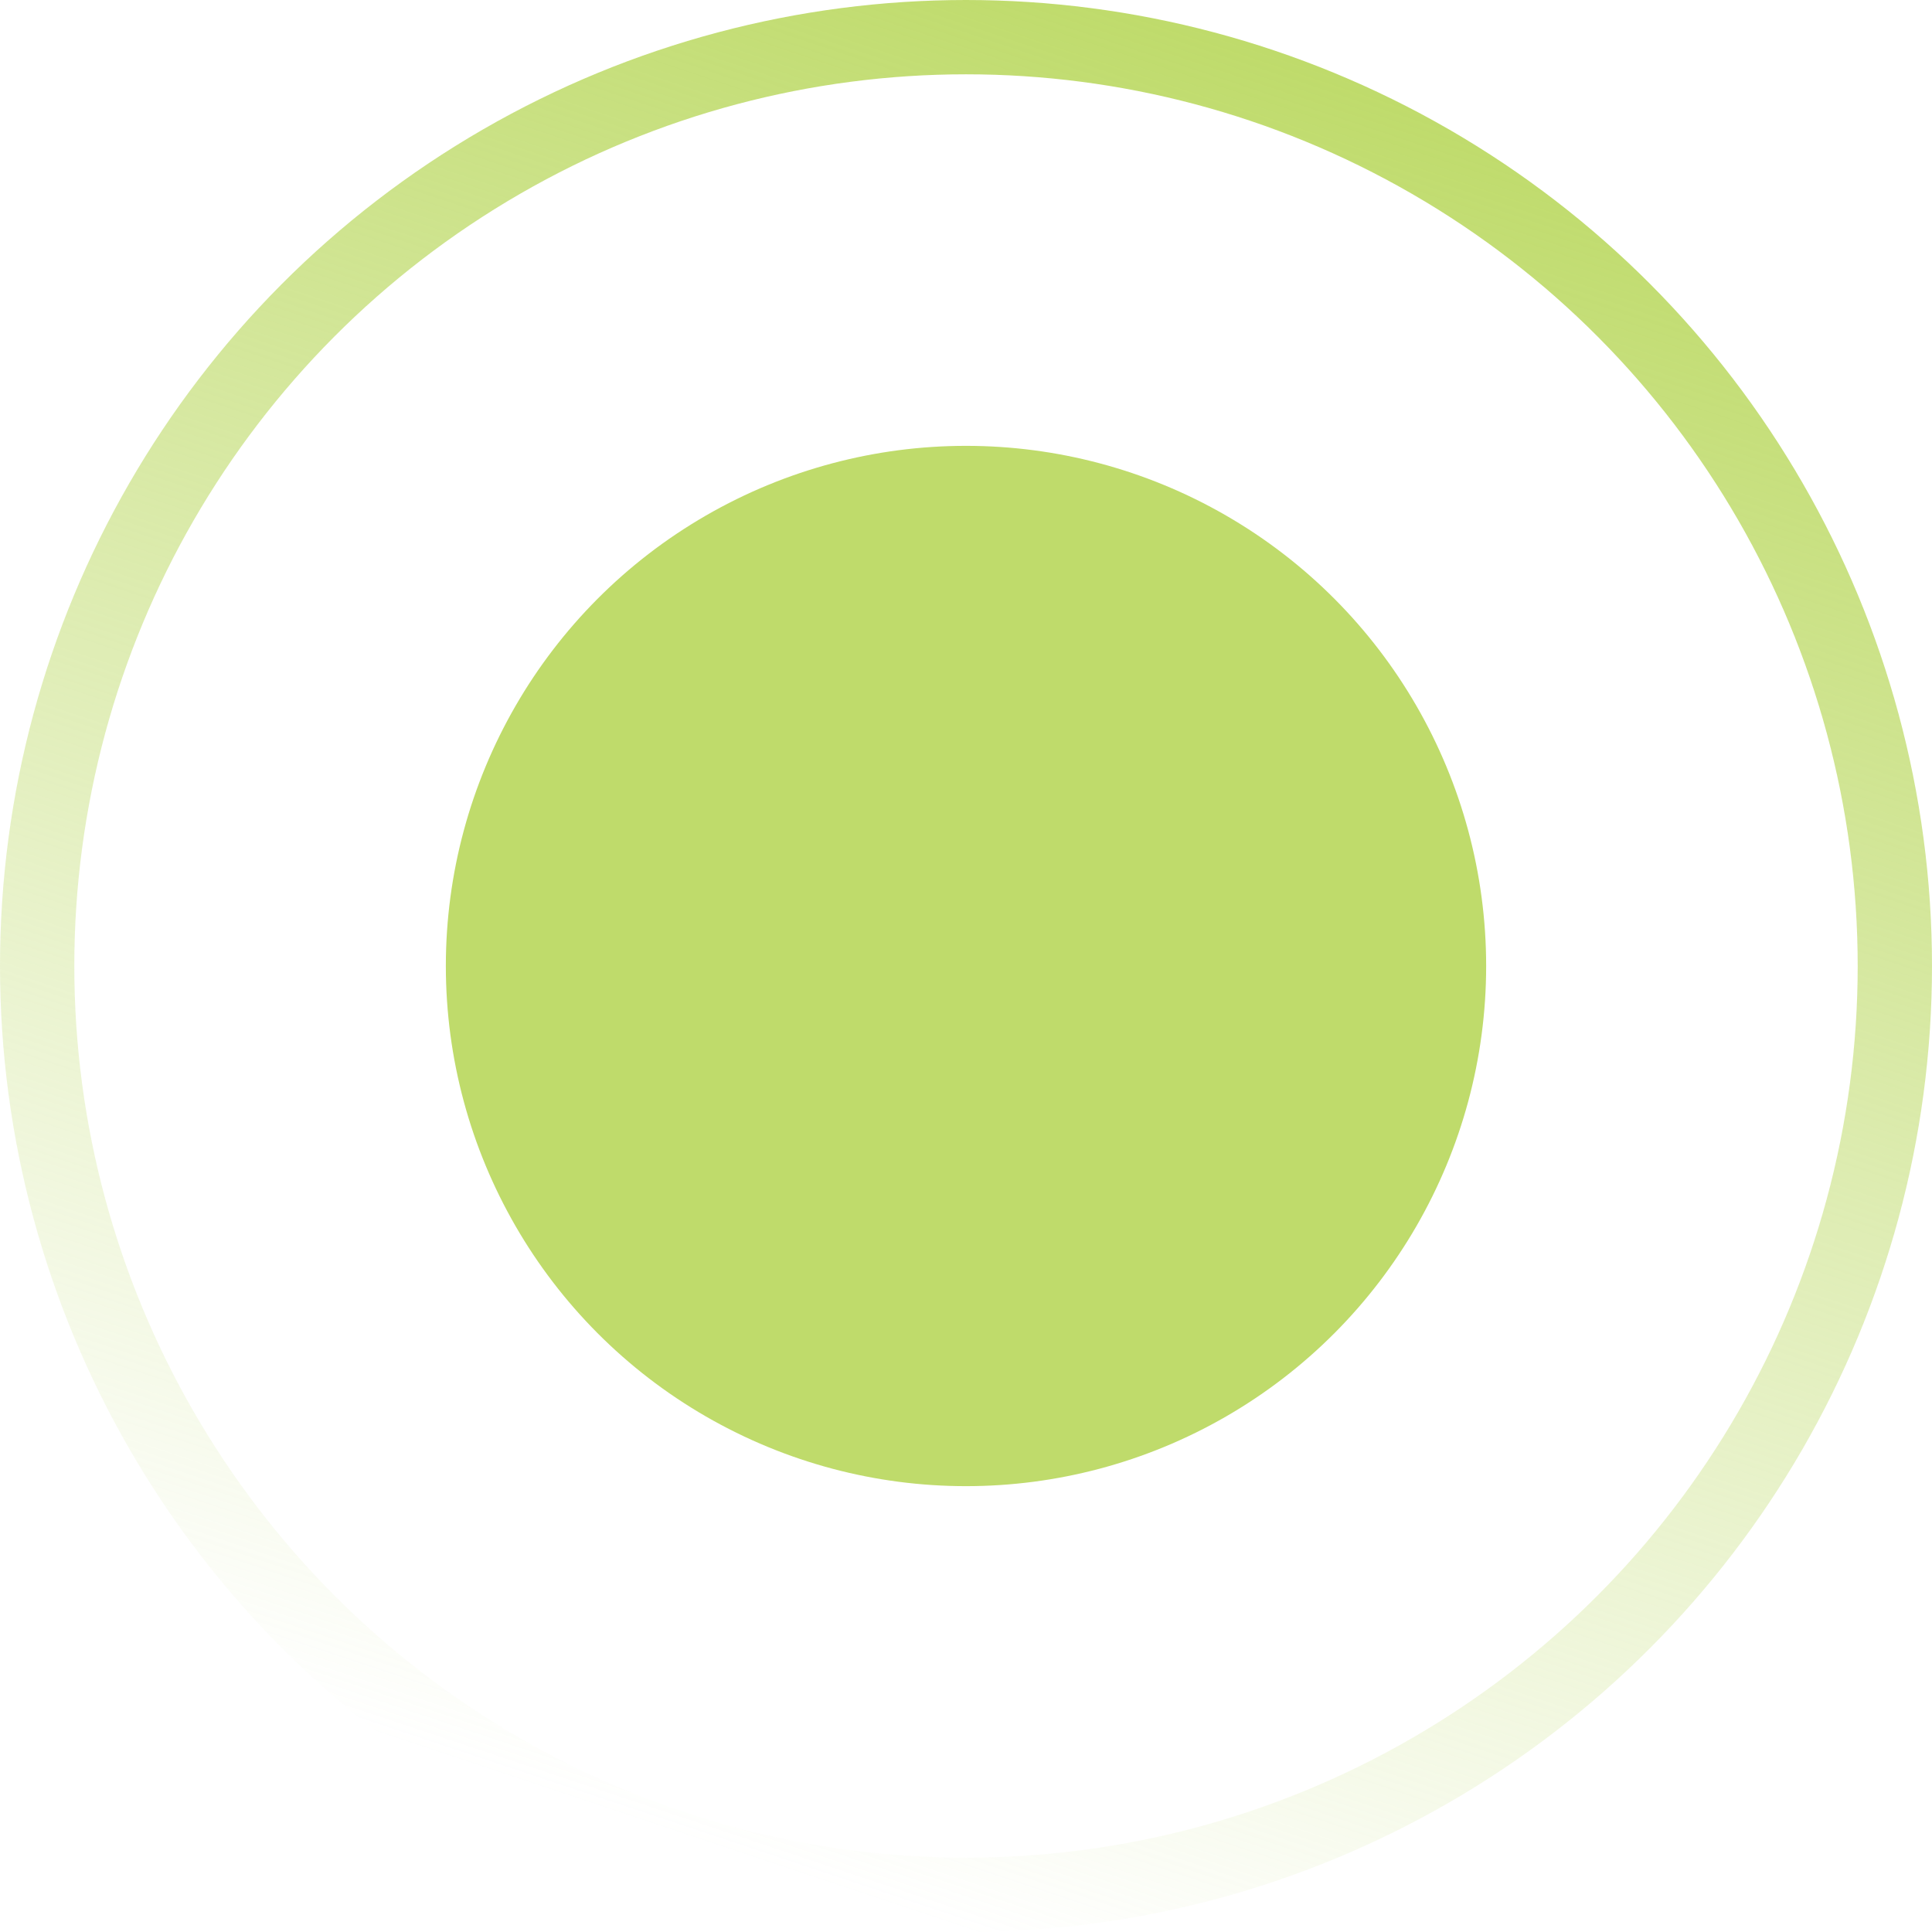 <?xml version="1.0" encoding="UTF-8"?> <svg xmlns="http://www.w3.org/2000/svg" width="13" height="13" viewBox="0 0 13 13" fill="none"> <circle cx="6.5" cy="6.5" r="3.5" fill="#BFDB6B"></circle> <circle cx="6.5" cy="6.5" r="6.25" stroke="url(#paint0_linear_0_34)" stroke-width="0.5"></circle> <defs> <linearGradient id="paint0_linear_0_34" x1="10.5" y1="1" x2="6.5" y2="13" gradientUnits="userSpaceOnUse"> <stop stop-color="#BFDB6B"></stop> <stop offset="1" stop-color="#BFDB6B" stop-opacity="0"></stop> </linearGradient> </defs> </svg> 